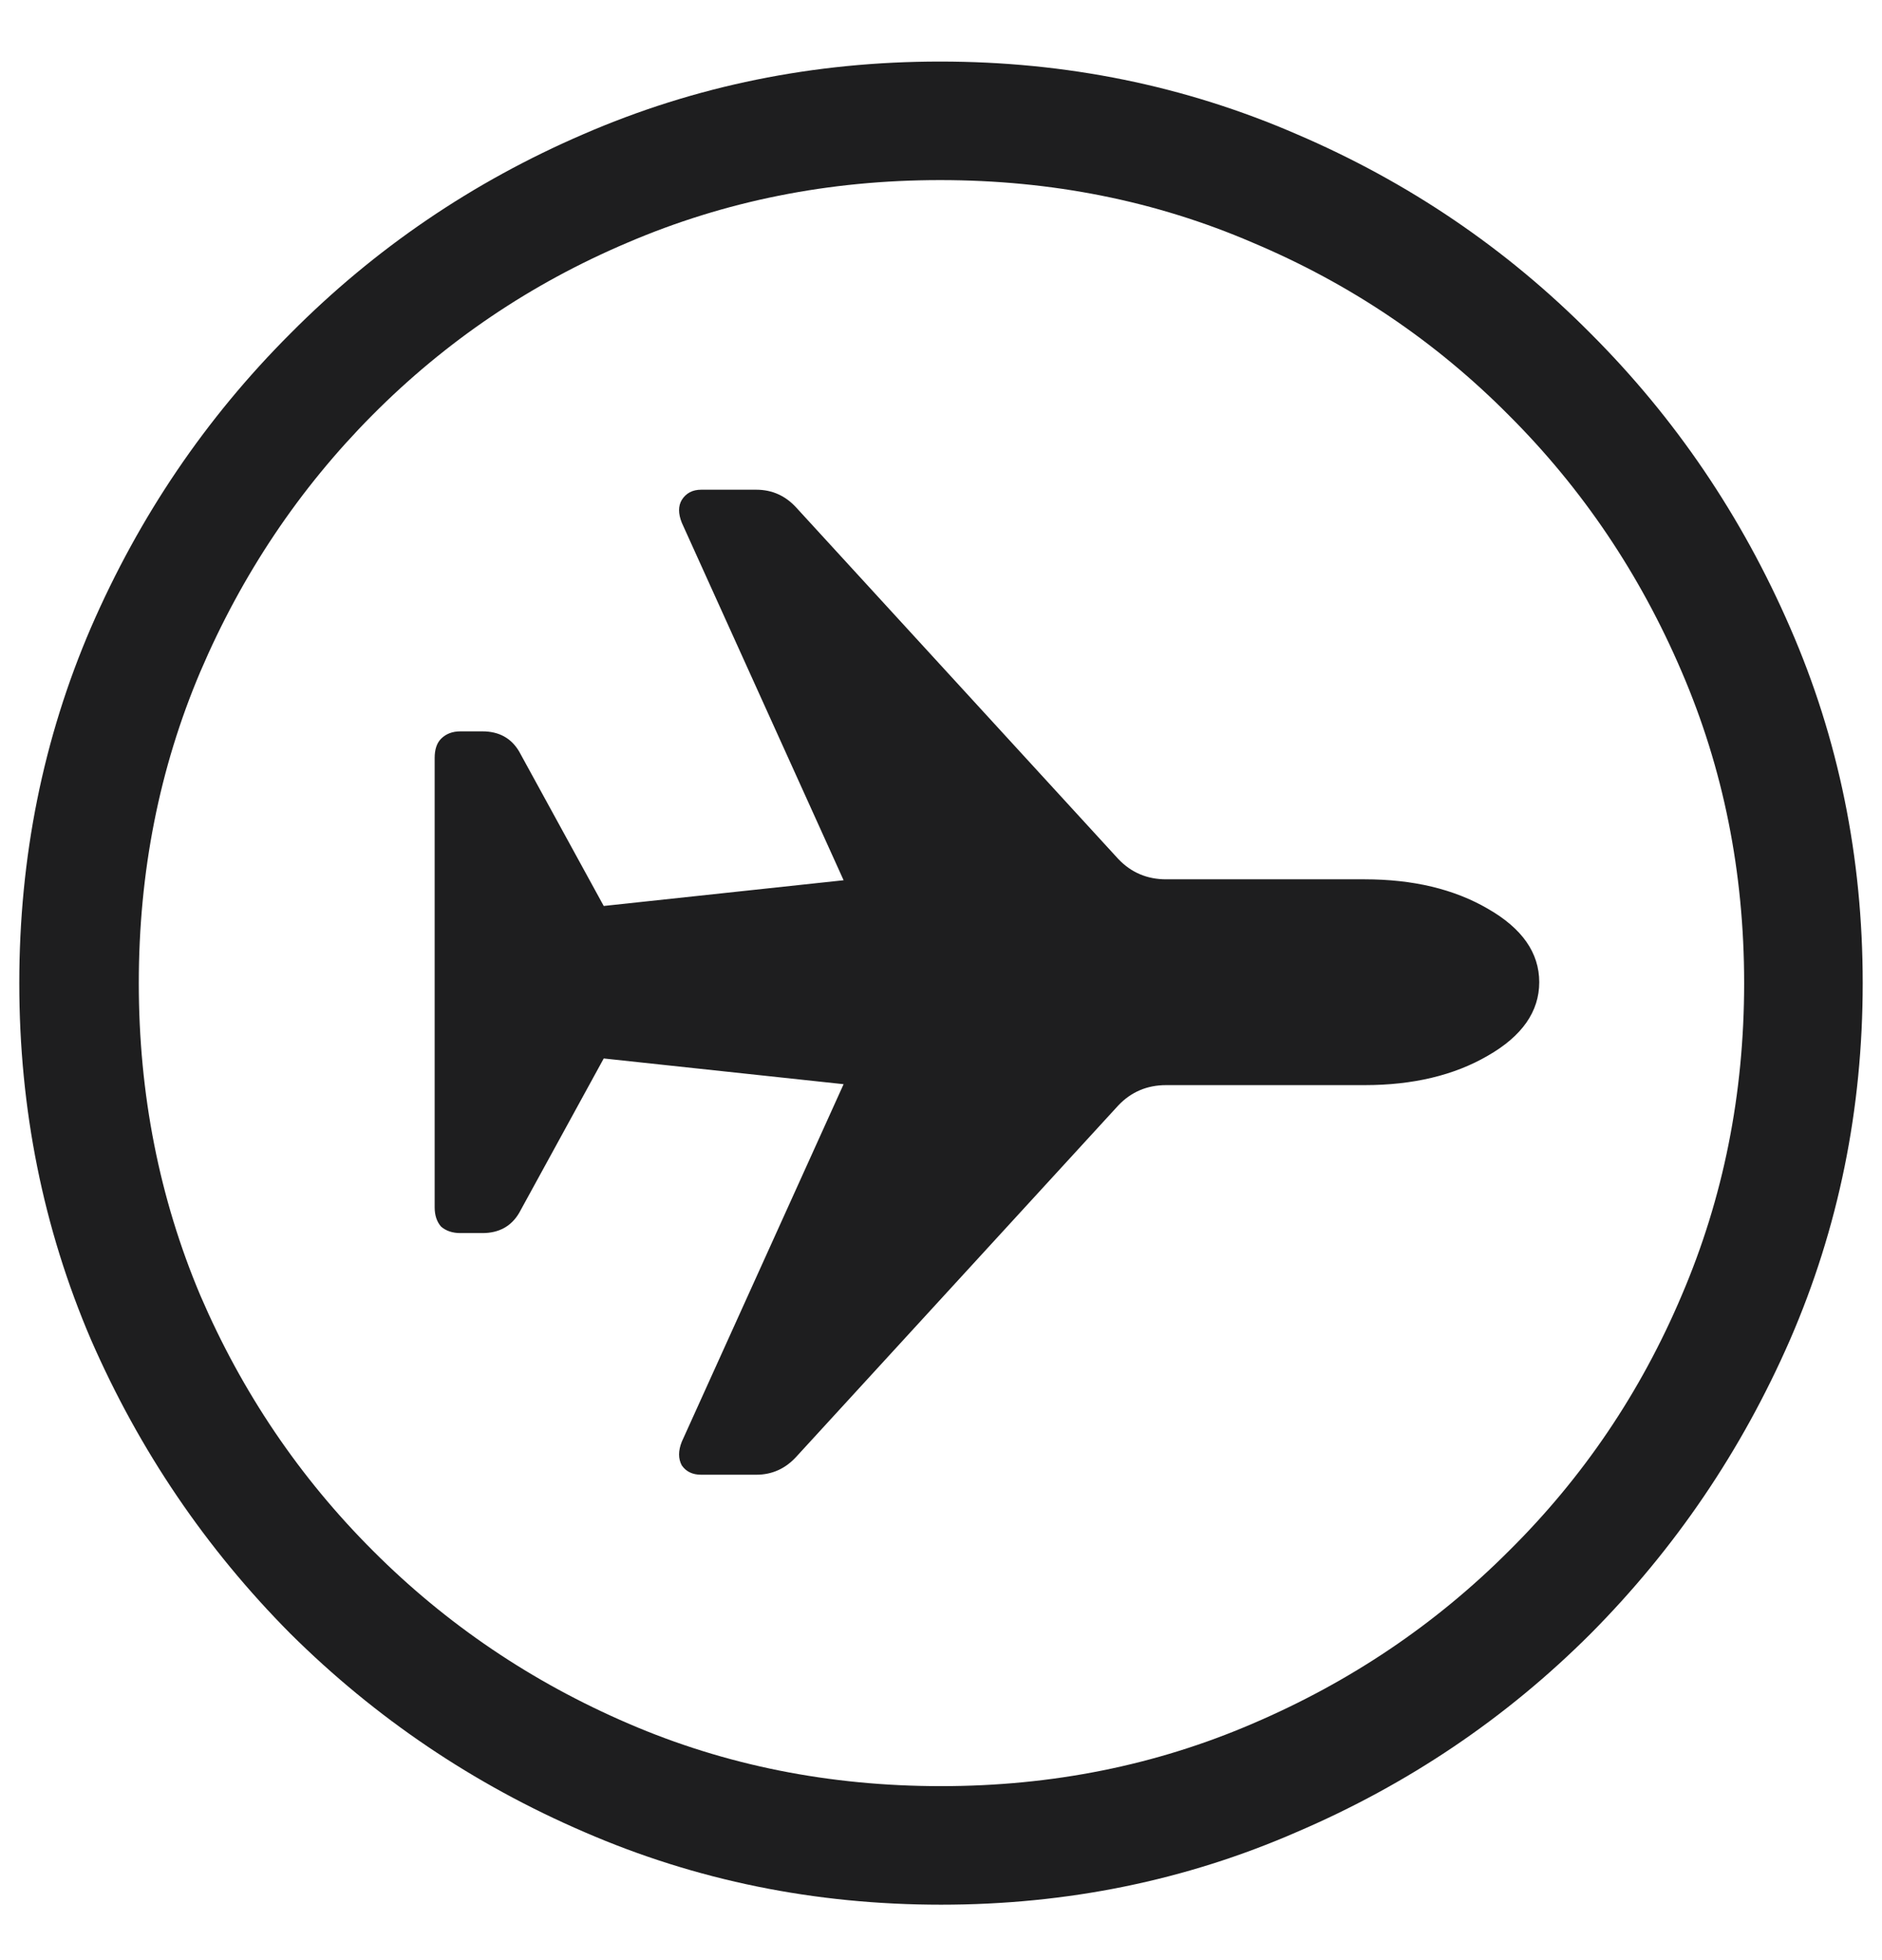 <svg width="24" height="25" viewBox="0 0 24 25" fill="none" xmlns="http://www.w3.org/2000/svg">
<path d="M12 24.293C10.391 24.293 8.875 23.984 7.453 23.367C6.039 22.758 4.789 21.914 3.703 20.836C2.625 19.75 1.777 18.5 1.16 17.086C0.551 15.664 0.246 14.148 0.246 12.539C0.246 10.93 0.551 9.418 1.16 8.004C1.777 6.582 2.625 5.332 3.703 4.254C4.781 3.168 6.027 2.32 7.441 1.711C8.863 1.094 10.379 0.785 11.988 0.785C13.598 0.785 15.113 1.094 16.535 1.711C17.957 2.32 19.207 3.168 20.285 4.254C21.363 5.332 22.211 6.582 22.828 8.004C23.445 9.418 23.754 10.93 23.754 12.539C23.754 14.148 23.445 15.664 22.828 17.086C22.211 18.5 21.363 19.75 20.285 20.836C19.207 21.914 17.957 22.758 16.535 23.367C15.121 23.984 13.609 24.293 12 24.293ZM12 22.781C13.414 22.781 14.738 22.516 15.973 21.984C17.215 21.453 18.305 20.719 19.242 19.781C20.188 18.844 20.922 17.758 21.445 16.523C21.977 15.281 22.242 13.953 22.242 12.539C22.242 11.125 21.977 9.801 21.445 8.566C20.914 7.324 20.18 6.234 19.242 5.297C18.305 4.352 17.215 3.617 15.973 3.094C14.738 2.562 13.41 2.297 11.988 2.297C10.574 2.297 9.246 2.562 8.004 3.094C6.77 3.617 5.684 4.352 4.746 5.297C3.816 6.234 3.086 7.324 2.555 8.566C2.031 9.801 1.77 11.125 1.77 12.539C1.77 13.953 2.031 15.281 2.555 16.523C3.086 17.758 3.82 18.844 4.758 19.781C5.695 20.719 6.781 21.453 8.016 21.984C9.25 22.516 10.578 22.781 12 22.781ZM19.629 12.527C19.629 12.902 19.41 13.215 18.973 13.465C18.543 13.715 18.02 13.84 17.402 13.84H14.871C14.629 13.84 14.426 13.926 14.262 14.098L10.16 18.574C10.02 18.73 9.848 18.809 9.645 18.809H8.941C8.832 18.809 8.75 18.77 8.695 18.691C8.648 18.605 8.648 18.504 8.695 18.387L10.758 13.828L7.699 13.5L6.621 15.469C6.52 15.641 6.363 15.727 6.152 15.727H5.871C5.77 15.727 5.688 15.699 5.625 15.645C5.57 15.582 5.543 15.5 5.543 15.398V9.668C5.543 9.559 5.57 9.477 5.625 9.422C5.688 9.359 5.77 9.328 5.871 9.328H6.152C6.363 9.328 6.52 9.414 6.621 9.586L7.699 11.555L10.758 11.227L8.695 6.668C8.648 6.551 8.648 6.453 8.695 6.375C8.75 6.289 8.832 6.246 8.941 6.246H9.645C9.848 6.246 10.02 6.324 10.16 6.48L14.262 10.957C14.426 11.129 14.629 11.215 14.871 11.215H17.402C18.02 11.215 18.543 11.34 18.973 11.59C19.41 11.84 19.629 12.152 19.629 12.527Z" fill="#1E1E1F"/>
</svg>
